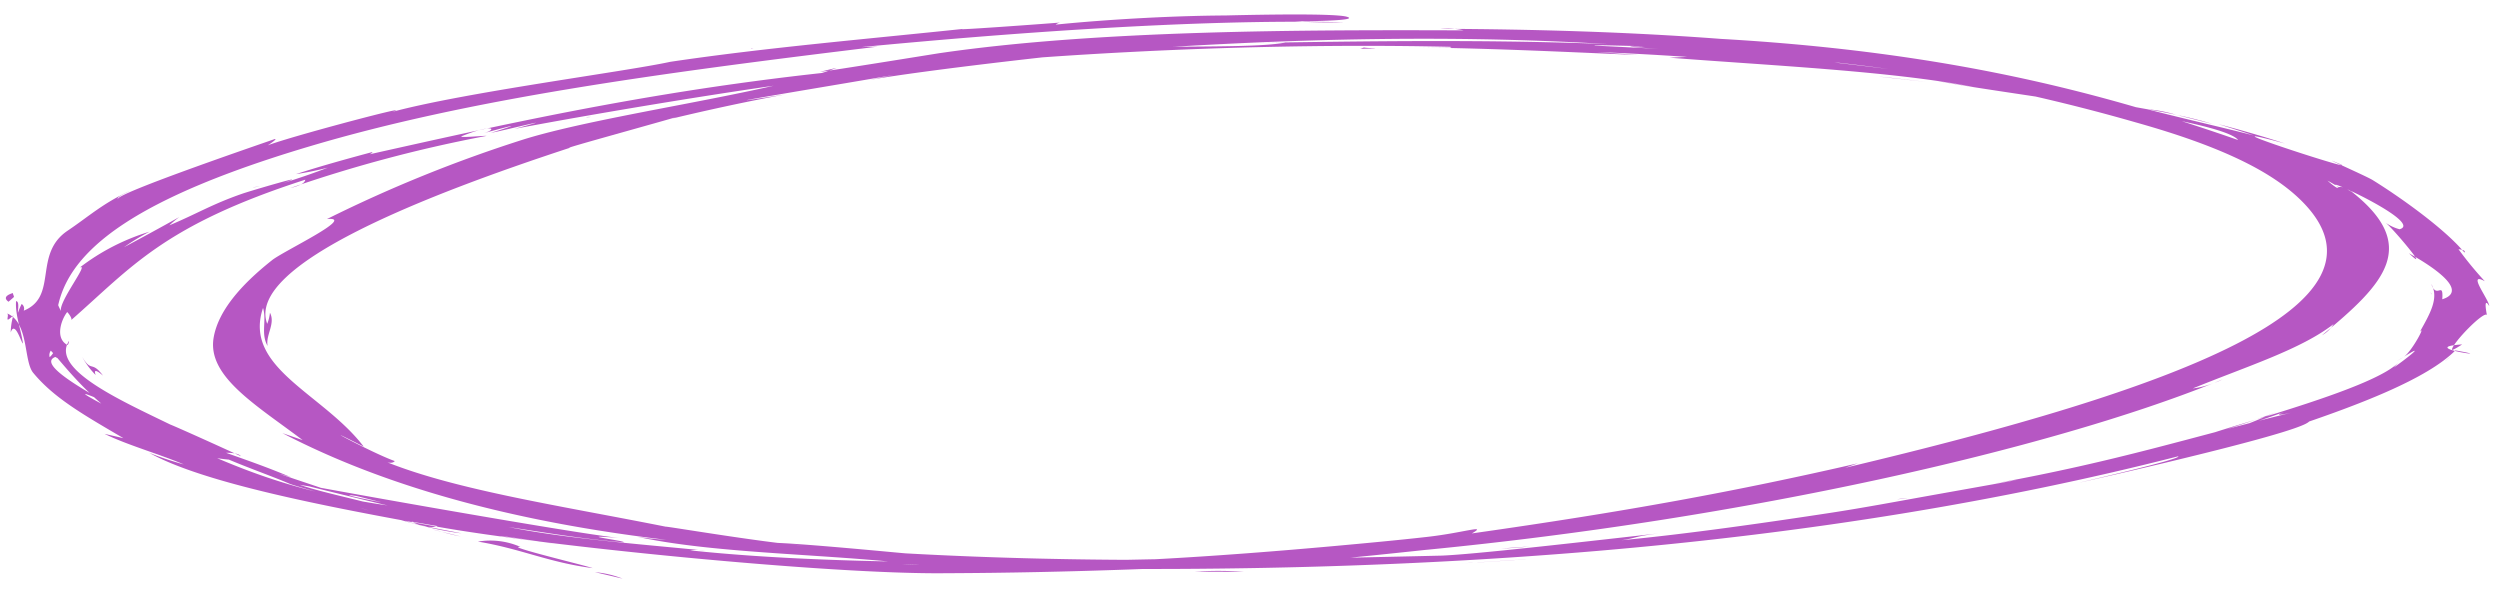 <svg xmlns="http://www.w3.org/2000/svg" xmlns:xlink="http://www.w3.org/1999/xlink" width="432" height="105" viewBox="0 0 432 105">
  <defs>
    <clipPath id="clip-path">
      <rect id="Rectangle_2376" data-name="Rectangle 2376" width="429.131" height="97.5" fill="#b657c3"/>
    </clipPath>
    <clipPath id="clip-Heading_Circle">
      <rect width="432" height="105"/>
    </clipPath>
  </defs>
  <g id="Heading_Circle" data-name="Heading Circle" clip-path="url(#clip-Heading_Circle)">
    <g id="Group_4424" data-name="Group 4424" transform="translate(1 2.5)">
      <g id="Group_3867" data-name="Group 3867" clip-path="url(#clip-path)">
        <path id="Path_3449" data-name="Path 3449" d="M72.367,280.288a17.406,17.406,0,0,0-4.794-1.121l4.794,1.121" transform="translate(34.229 -182.799)" fill="#b657c3"/>
        <path id="Path_3450" data-name="Path 3450" d="M61.511,264.522a12.988,12.988,0,0,0-7.363-.914c7.442,1.224,12.25,3.616,19.844,4.582-1.109-.42-15.508-3.866-12.482-3.668" transform="translate(27.429 -172.519)" fill="#b657c3"/>
        <path id="Path_3451" data-name="Path 3451" d="M96.133,31.864l-2.517.258c.707-.061,1.567-.151,2.517-.258" transform="translate(47.421 -20.865)" fill="#b657c3"/>
        <path id="Path_3452" data-name="Path 3452" d="M254.817,60.139a12.094,12.094,0,0,0-2.043-.485,15.568,15.568,0,0,0,2.043.485" transform="translate(128.042 -39.062)" fill="#b657c3"/>
        <path id="Path_3453" data-name="Path 3453" d="M268.166,86.136l-.908-.566a3.224,3.224,0,0,0,.908.566" transform="translate(135.379 -56.031)" fill="#b657c3"/>
        <path id="Path_3454" data-name="Path 3454" d="M95.287,30.685c2.166-.217,4.313-.435,6.537-.621q-3.494.172-6.537.621" transform="translate(48.268 -19.686)" fill="#b657c3"/>
        <path id="Path_3455" data-name="Path 3455" d="M28.188,223.769l1.439.478-1.439-.478" transform="translate(14.279 -146.524)" fill="#b657c3"/>
        <path id="Path_3456" data-name="Path 3456" d="M66.526,51.326a7.249,7.249,0,0,0,.889-.043,4.322,4.322,0,0,0-.889.043" transform="translate(33.699 -33.573)" fill="#b657c3"/>
        <path id="Path_3457" data-name="Path 3457" d="M85.471,17.093c-.029.025.089.023.1.04.42-.081.529-.116-.1-.04" transform="translate(43.293 -11.165)" fill="#b657c3"/>
        <path id="Path_3458" data-name="Path 3458" d="M278.253,139.492l.011-.082c-.2-.484-.137-.21-.011.082" transform="translate(140.889 -91.112)" fill="#b657c3"/>
        <path id="Path_3459" data-name="Path 3459" d="M71.5,56.982c-3.5.823,1.936-1.111,1.9-1.152-.3-.34-10.6,3.424-1.9,1.152" transform="translate(34.451 -36.543)" fill="#b657c3"/>
        <path id="Path_3460" data-name="Path 3460" d="M32.826,234.046c-.7-.231-1.394-.47-2.082-.71.913.329,1.541.549,2.082.71" transform="translate(15.573 -152.789)" fill="#b657c3"/>
        <path id="Path_3461" data-name="Path 3461" d="M216.926,242.334c.428-.016,1.122-.091,1.84-.173a16.1,16.1,0,0,0-1.84.173" transform="translate(109.884 -158.566)" fill="#b657c3"/>
        <path id="Path_3462" data-name="Path 3462" d="M275.468,171.368l-1.232.742c.529-.291.913-.531,1.232-.742" transform="translate(138.914 -112.212)" fill="#b657c3"/>
        <path id="Path_3463" data-name="Path 3463" d="M176.4,266.3l-4.9.349q2.56-.069,4.9-.349" transform="translate(86.875 -174.37)" fill="#b657c3"/>
        <path id="Path_3464" data-name="Path 3464" d="M.464,140.952c1.276-1.151.969-.566.743-1.51q-1.952.626-.743,1.51" transform="translate(0 -91.307)" fill="#b657c3"/>
        <path id="Path_3465" data-name="Path 3465" d="M178.733,272.592c-3.986.307-8.086.533-12.137.789,3.408-.205,7.887-.447,12.137-.789" transform="translate(84.389 -178.494)" fill="#b657c3"/>
        <path id="Path_3466" data-name="Path 3466" d="M254.708,182.666c-.449.194-.886.39-1.36.58a7.972,7.972,0,0,0,1.36-.58" transform="translate(128.333 -119.61)" fill="#b657c3"/>
        <path id="Path_3467" data-name="Path 3467" d="M144.952,278.7a62.454,62.454,0,0,0-8.6-.026l8.6.026" transform="translate(69.067 -182.388)" fill="#b657c3"/>
        <path id="Path_3468" data-name="Path 3468" d="M1.159,141.441a.027.027,0,0,1-.015.006.027.027,0,0,0,.015-.006" transform="translate(0.579 -92.616)" fill="#b657c3"/>
        <path id="Path_3469" data-name="Path 3469" d="M21.371,30.494c-4.631,2.112-7.152,4.455-10.739,6.864C4.6,41.407,9.047,48.744,3.038,51.185a.965.965,0,0,0-.356-1.16,11.383,11.383,0,0,0-.624,1.481c-.121-.11.34-1.952-.347-1.964-.158,2.441.851,4.858,1.195,7.293-.249.086-1.372-4.1-2.115-1.895a10.864,10.864,0,0,1,.461-2.963c-1.8,1.758-.532-.1-1.131-.331,3.855,1.5,2.855,8.217,4.556,10.278,3.592,4.351,8.658,7.228,15.587,11.291L17,72.467c3.789,1.884,9.4,3.465,13.714,5.287a54.019,54.019,0,0,1-5.964-1.991c9.3,5.189,30.371,9.255,49.552,12.716,18.491,3.336,67.656,8.3,87.992,8.073,21.593-.082,42.079-.933,63.045-2.11l-3.108.3c6.269-.384,24.524-2.39,23.16-2.23,55.37-5.389,107.55-17.366,136.224-28.878a15.052,15.052,0,0,1-3.768.989c9.436-3.853,18.72-6.752,24.337-11.125a5.436,5.436,0,0,1-2.013,1.943c10.81-8.925,17.316-15.592,4.56-25.263,2.9,2.76-.625-1.185-1.9-.216-.184.139-5.1-3.84.024-1.015-7.756-4.665-5.187-2.159-2.038-1.727-27.012-10.15-56.032-20.239-104.545-23C280.6,3.026,264.3,2.558,247.853,2.476a12.789,12.789,0,0,1,4.015.271c-27.606-.1-63.162-.068-90.584,3.942,2.674-.443-20.31,3.288-20.65,3.224q1.4-.353,2.884-.688c-11.1,4.335-39.883,7.994-53.907,12.308A237.3,237.3,0,0,0,55.432,35.355c5.271-.5-7.435,5.484-9.463,7.09-5.508,4.358-9.33,8.85-10.112,13.393-1.151,6.684,7.262,11.588,15.388,17.717L47.74,72.343c13.884,7.251,34.639,14.7,66.353,18.443q-2.691-.169-5.02-.527c13.821,3.01,33.513,2.93,49.109,4.877q-1.715.01-3.37-.11c87.208,3.18,160-3.188,220.524-18.679.764.456-17.093,4.52-16.959,4.53,4.2-.942,41.612-9.372,39.557-10.81a21.129,21.129,0,0,1-3.58,1.491c12.379-4.122,23.948-8.581,28.882-13.508,8.316,1.481-7.128-.474,1.157-1.035.149-.094-1.8,1.209-1.76.891.146-1.2,5.467-6.654,6.04-5.986,0-.011-.695-3.356.4-1.539-.023-1.139-3.946-6.025-.759-4.283a62.04,62.04,0,0,1-4.553-5.537q1.347.154,1.035.584c-3.408-4.119-11.109-9.583-15.871-12.536-1.15-.712-10.153-4.665-5.885-2.87,5.335,2.242-26.658-8.145-9.244-3.437q-5.367-1.745-11.507-3.351c2.059.654,4.108,1.3,6.117,1.962-5.838-1.5-12.435-2.977-18.4-4.534C350.5,12.87,335.521,10.557,315.894,8.3q1.62.1,3.2.228C305.021,6.977,289.8,6.143,274.64,5.386c-1.809-.238,10.3.248,8.25.006-21.908-1.1-43.673-.846-65.785-.5l3.91-.039c-4.839.982-19.636.49-25.855.933C190.3,6.1,162.919,7.905,149.6,9.41l2.222-.37c-36.478,3.227-63.488,9.423-91.261,15.623q2.538-.337,2.746-.9c-4.593,1.233-9.155,2.5-13.22,3.826a54.636,54.636,0,0,0,5.5-1.119q-3.543,1.374-7.686,2.657c5.535-1.945-5.732,1.37-7.081,1.839-5.231,1.816-7.608,3.355-12.619,5.477A19.029,19.029,0,0,1,29.931,35q-4.676,2.617-9.559,5.215a37.4,37.4,0,0,1,4.416-2.685,37.665,37.665,0,0,0-12.113,6.238c1.882-1.081-3.646,5.874-3.2,7.479a11.237,11.237,0,0,1-.682-1.527c-4.333,3.157,1.949,6.564-1.273,9.5a1.322,1.322,0,0,1,.2-1.126C10.986,61.475,20.806,76.02,40.17,77.05A21.594,21.594,0,0,1,36.4,75.989c3.718,1.766,9.169,3.634,12.616,5.117,1.163.5,15.081,4.214,3.058,1.305q7.286,2.061,14.977,4.044a25.505,25.505,0,0,1-5.8-1.162c4.17,1.184,11.123,3.6,17.4,4.367-2.04-.477-11.537-1.906-11.174-3.173l3.685.973c-3.048-2.319-14.708-4.206-20.447-6.19l4.06.668c.563.144-12.09-4.013-5.515-1.948C45.59,78.412,41.974,77.15,38,75.744q2.108-.01,2.563.594c-2.641-1.237-11-5.012-12.2-5.478-8.875-4.309-20.718-9.632-17.49-14.455a1.454,1.454,0,0,1-.243.731c-2.248-1.142-1.112-4.4-.084-5.71.215.156.946,1.165.692,1.386,10.422-9.119,15.924-16.343,40.443-24.258q-.027.819-2.614,1.453a238.658,238.658,0,0,1,33.93-9.021c-.035-.1-5.283.442-4.194.012,5.672-2.242,6.071-1.074,3.592-.459,2.055-.524,9.057-2.5,1.339-.067,3.316-.657,13.051-3.163,4.123-.7,14.757-2.813,40.341-7.033,52.109-8.43,32.362-4.418,76.2-6.72,113.011-5.664q-4.35-.268-3.179.082-2.734-.023-5.469-.061c13.94.214,24.713.758,37.792,1.316-2.424-.181-4.845-.356-7.284-.525q7.925.309,15.617.842l-3.042.135C304.7,8.817,326.081,9.8,340.051,12.554q-3.141-.533-6.346-1.046c12.846,2.386,49.052,6.626,51.967,10.163.059.071-8.211-1.861-8.06-1.83.435.09,18.925,6.189,9.31,2.869,5.99,2.17,11.667,4.424,15.653,6.829-1.446-1.162,15.132,6.5,11,7.576a7.692,7.692,0,0,1-2.453-1.163c1.077.705,8.2,9.222,4.066,5.3.133.125,11.623,6.14,5.778,7.963.212-3.319-.967.113-1.9-2.646,1.391,2.467-.285,5.226-1.984,8.291,1.142-1.417-1.345,3.347-2.758,4.295,4.557-2.84-.429.979-1.731,1.835q.413-.442.829-.884c-4.14,4.4-26.765,10.3-33.236,12.591,4.327-1.224,8.633-2.649,12.14-3.979-2.293.909-4.315,1.832-6.832,2.716q5.107-1.612,9.713-3.3-4.68,1.628-.422.7c-17.64,4.3-29.62,8.3-51.366,12.259,12.179-2.07-7.786,1.468-10.959,2.037-5.458.98-11.647,2.141-17.348,3.01-10.571,1.612-24.4,3.617-36,4.717,2.882-.436,2-.627,6.4-1.179-10.034,1.111-32.844,3.773-37.947,3.845-31.93.745-60.533,1.349-92.1-.4-.288.006-18.556-1.8-23.437-1.844q2.881.216,5.657.5c-7.319-.592-23.779-3.386-23.7-3.266-19.014-3.785-37.64-6.523-49.87-11.848q2.4,1.294,3.039.508c-4.1-1.459-15.24-7.556-5.357-2.485-7.024-9.209-20.915-13.6-17.407-23.972.675,2.178-.44,4.392.789,6.568-.362-1.891,1.4-3.869.407-5.744a7.023,7.023,0,0,1-.473,1.919C41.3,43.228,73.19,30.983,97.5,23.011c-2.554.5,16.94-4.8,21.1-6.1a25.132,25.132,0,0,0-3.415,1.055c5.648-1.364,13.226-3.021,19.444-4.141-20.884,3.24,13.273-2.383,18.835-3.392l-4.41.906c9.833-1.744,34.277-4.462,38.593-4.812,34.156-2.538,65.369-3.2,95.428-.989-10.6-.265,16.614,1.258,21.789,1.686,9.538.788,17.015,1.629,24.964,2.886a329.3,329.3,0,0,1,38.218,8.551c14.546,4.088,23.418,8.4,28.591,13.539,18.176,18.052-22.265,32.714-78.889,46.142L320,77.554c-20.973,4.827-39.955,8.326-66.73,12.122,2.829-1.623-1.363-.117-7.73.6-5.08.575-10.778,1.1-15.972,1.573-9.449.855-20.579,1.74-31.077,2.29,3.253-.077-27.165.535-18.32.577-6.516-.01-12.914.289-19.416.055q2.228-.02,4.434-.1c-15.87-.085-32.489-.523-46.982-2.069a9.188,9.188,0,0,1,2.546.039c-11.92-1.178-24.156-2.1-33.941-4.069,5.879.88,13.1,2.125,19.9,2.644.5-.262-9.395-1.42-.792-.765-7.572-.711-55.869-9.358-55.4-9.4-.237.023,14.485,3.611,15.42,3.79C48.629,82.377,39.21,77.9,30.029,73.868c-2.8-1.229-5.485-2.462-7.994-3.725-1.8-.909-13.91-7.079-5.335-3.375-1.73-1.145-11.64-6.321-8.19-7.59a1.388,1.388,0,0,0,.815.275C6.061,46.223,12.7,34.6,52.5,22.771c27.4-8.145,59.614-12.543,98.117-17.212l-2.838.079c23.71-2.266,57.407-4.91,83.418-4.29q-4.3.1-8.444-.158c-.044,0,11.569-.036,8.916-.795-3.861-1.14-46.378.641-19.079-.224C202.556.139,190.3.851,181.363,1.754a1.734,1.734,0,0,1,.951-.38c.235.024-23.1,1.721-15.719.993-18.092,1.911-35.247,3.348-51.84,5.817-7.7,1.685-35.446,5.257-48.056,8.655,5.473-1.882-23.365,5.781-22,6.113,0,0,2.376-1.5,1.731-1.431.075,0-27.993,9.538-27.1,10.4-.383-.369,1.47-1.085,2.037-1.426m53.192,57.92q-1.736.531-4.581-.794l4.581.794M94.1,91.35l-8.661-1.209c-.544-.193,11.135,1.618,8.661,1.209M60.571,83.214l3.5.887c3.456.764-8.605-1.62-3.5-.887" transform="translate(0.061 0)" fill="#b657c3"/>
        <path id="Path_3470" data-name="Path 3470" d="M29.541,85.884a11.356,11.356,0,0,0-1.208.275c.105,0,.609-.126,1.208-.275" transform="translate(14.352 -56.237)" fill="#b657c3"/>
        <path id="Path_3471" data-name="Path 3471" d="M12.725,118.057,9.75,119.723q1.406-.84,2.975-1.666" transform="translate(4.939 -77.304)" fill="#b657c3"/>
        <path id="Path_3472" data-name="Path 3472" d="M280.789,171.086c-.176.127-.344.253-.476.367-1.024.869-.267.282.476-.367" transform="translate(141.74 -112.027)" fill="#b657c3"/>
        <path id="Path_3473" data-name="Path 3473" d="M245.638,47.425c1.686.3,3.352.6,4.975.956a23.88,23.88,0,0,0-4.975-.956" transform="translate(124.428 -31.047)" fill="#b657c3"/>
        <path id="Path_3474" data-name="Path 3474" d="M255.28,51.8c-2.216-.649-4.258-1.156-6.34-1.582,2.029.489,4.233,1.1,6.34,1.582" transform="translate(126.1 -32.88)" fill="#b657c3"/>
        <path id="Path_3475" data-name="Path 3475" d="M49,257.892l1.546.379A14.968,14.968,0,0,0,49,257.892" transform="translate(24.821 -168.868)" fill="#b657c3"/>
        <path id="Path_3476" data-name="Path 3476" d="M53.278,259.787l-3.251-.8a31.561,31.561,0,0,0,3.251.8" transform="translate(25.341 -169.587)" fill="#b657c3"/>
        <path id="Path_3477" data-name="Path 3477" d="M26.755,226.241l-.684-.077a2.54,2.54,0,0,0,.684.077" transform="translate(13.206 -148.092)" fill="#b657c3"/>
        <path id="Path_3478" data-name="Path 3478" d="M20.825,216.576a58.777,58.777,0,0,0,7.9,3.31q-4.093-1.637-7.9-3.31" transform="translate(10.549 -141.814)" fill="#b657c3"/>
        <path id="Path_3479" data-name="Path 3479" d="M8.754,171.326a13.765,13.765,0,0,0,2.346,3.168q-.54-1.442,1.266.1c-2.013-2.7-1.959-.449-3.611-3.265" transform="translate(4.434 -112.185)" fill="#b657c3"/>
        <path id="Path_3480" data-name="Path 3480" d="M156.076,16.472l-.723.243c5.749-.069.047-.1.723-.243" transform="translate(78.694 -10.786)" fill="#b657c3"/>
        <path id="Path_3481" data-name="Path 3481" d="M198.865,17.409a47.958,47.958,0,0,0-8.312-.454l8.312.454" transform="translate(96.524 -11.075)" fill="#b657c3"/>
        <path id="Path_3482" data-name="Path 3482" d="M216.841,31.325c-6.783-.7,6.385.734,6.306.724l-6.306-.724" transform="translate(108.857 -20.385)" fill="#b657c3"/>
        <path id="Path_3483" data-name="Path 3483" d="M31.314,178.128a3.353,3.353,0,0,0-1.089-2.912,8.332,8.332,0,0,0,1.089,2.912" transform="translate(15.31 -114.732)" fill="#b657c3"/>
      </g>
    </g>
  </g>
</svg>
